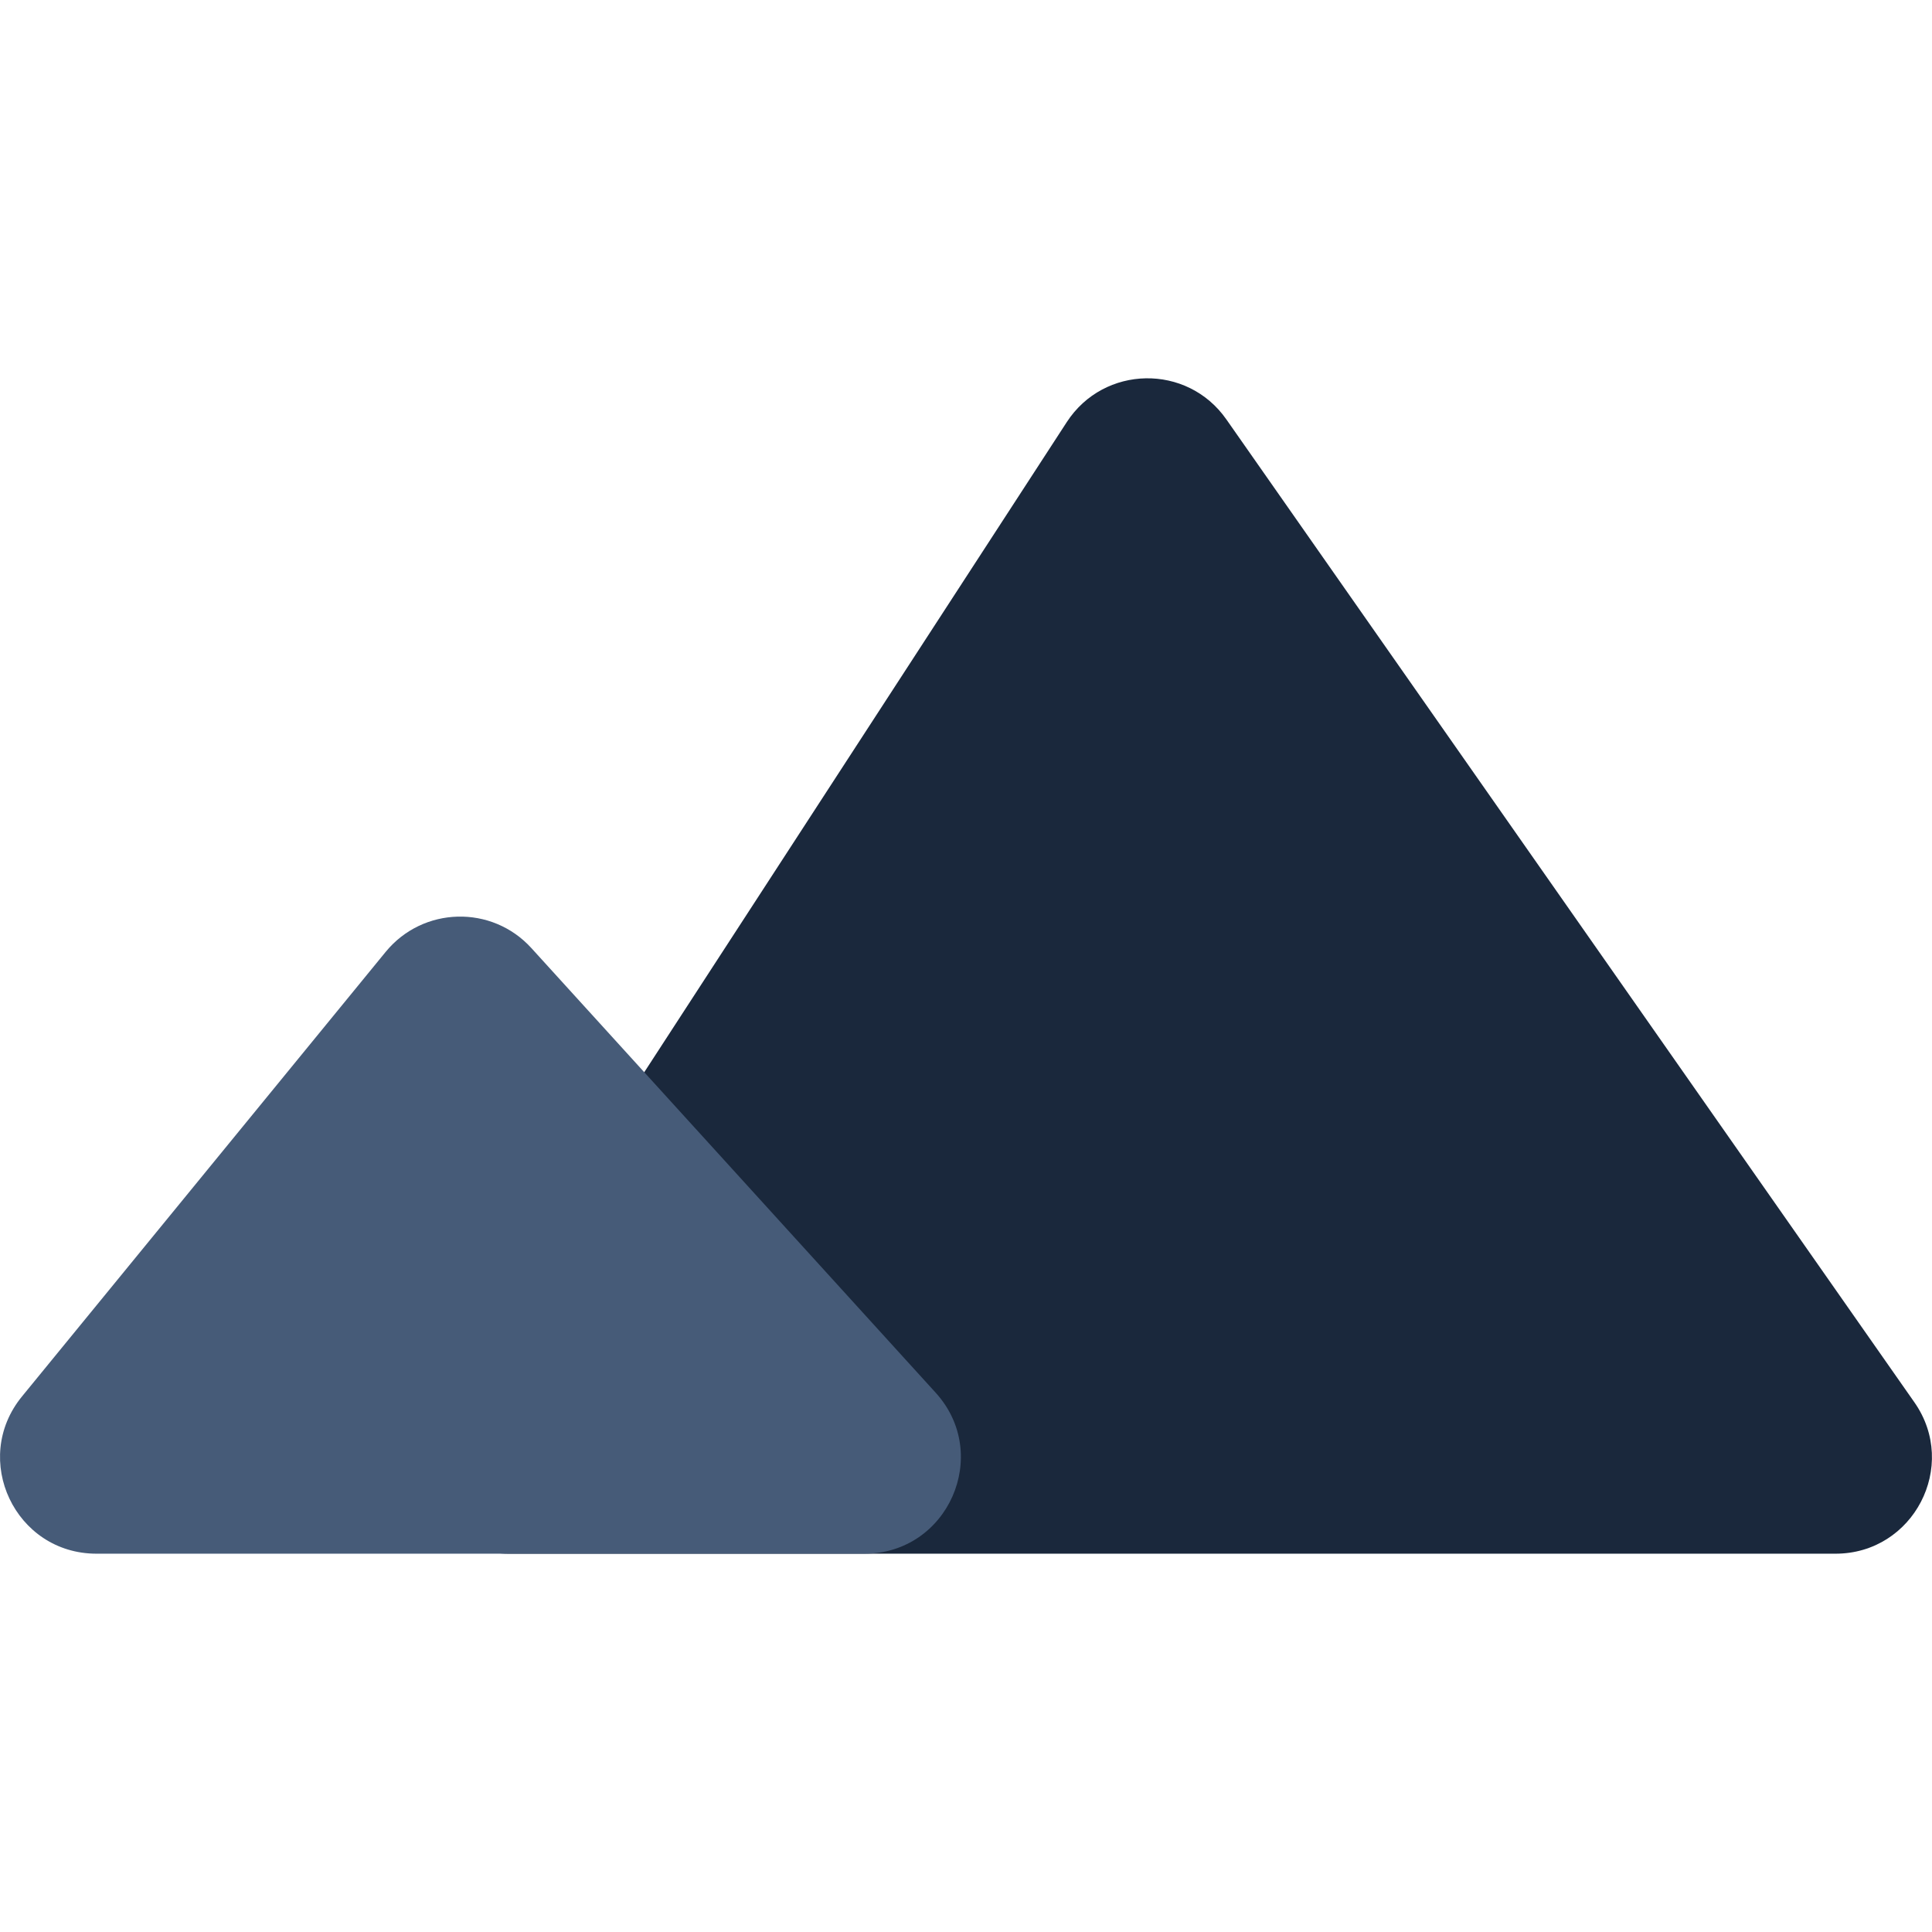 <?xml version="1.0" encoding="UTF-8"?> <svg xmlns="http://www.w3.org/2000/svg" xmlns:xlink="http://www.w3.org/1999/xlink" xmlns:svgjs="http://svgjs.dev/svgjs" version="1.1" width="16" height="16"><svg xmlns="http://www.w3.org/2000/svg" width="16" height="16" viewBox="0 0 16 16" fill="none"><path d="M4.212 12.867H15.201C15.846 12.867 16.224 12.141 15.854 11.613L10.156 3.473C9.832 3.01 9.143 3.022 8.835 3.495L3.544 11.636C3.199 12.166 3.58 12.867 4.212 12.867Z" fill="#1A283C"></path><path d="M0.799 12.867H7.159C7.851 12.867 8.214 12.046 7.749 11.534L4.401 7.852C4.074 7.492 3.503 7.506 3.194 7.883L0.182 11.565C-0.244 12.086 0.126 12.867 0.799 12.867Z" fill="#465B78"></path></svg><style>@media (prefers-color-scheme: light) { :root { filter: none; } } @media (prefers-color-scheme: dark) { :root { filter: none; } } </style></svg> 
